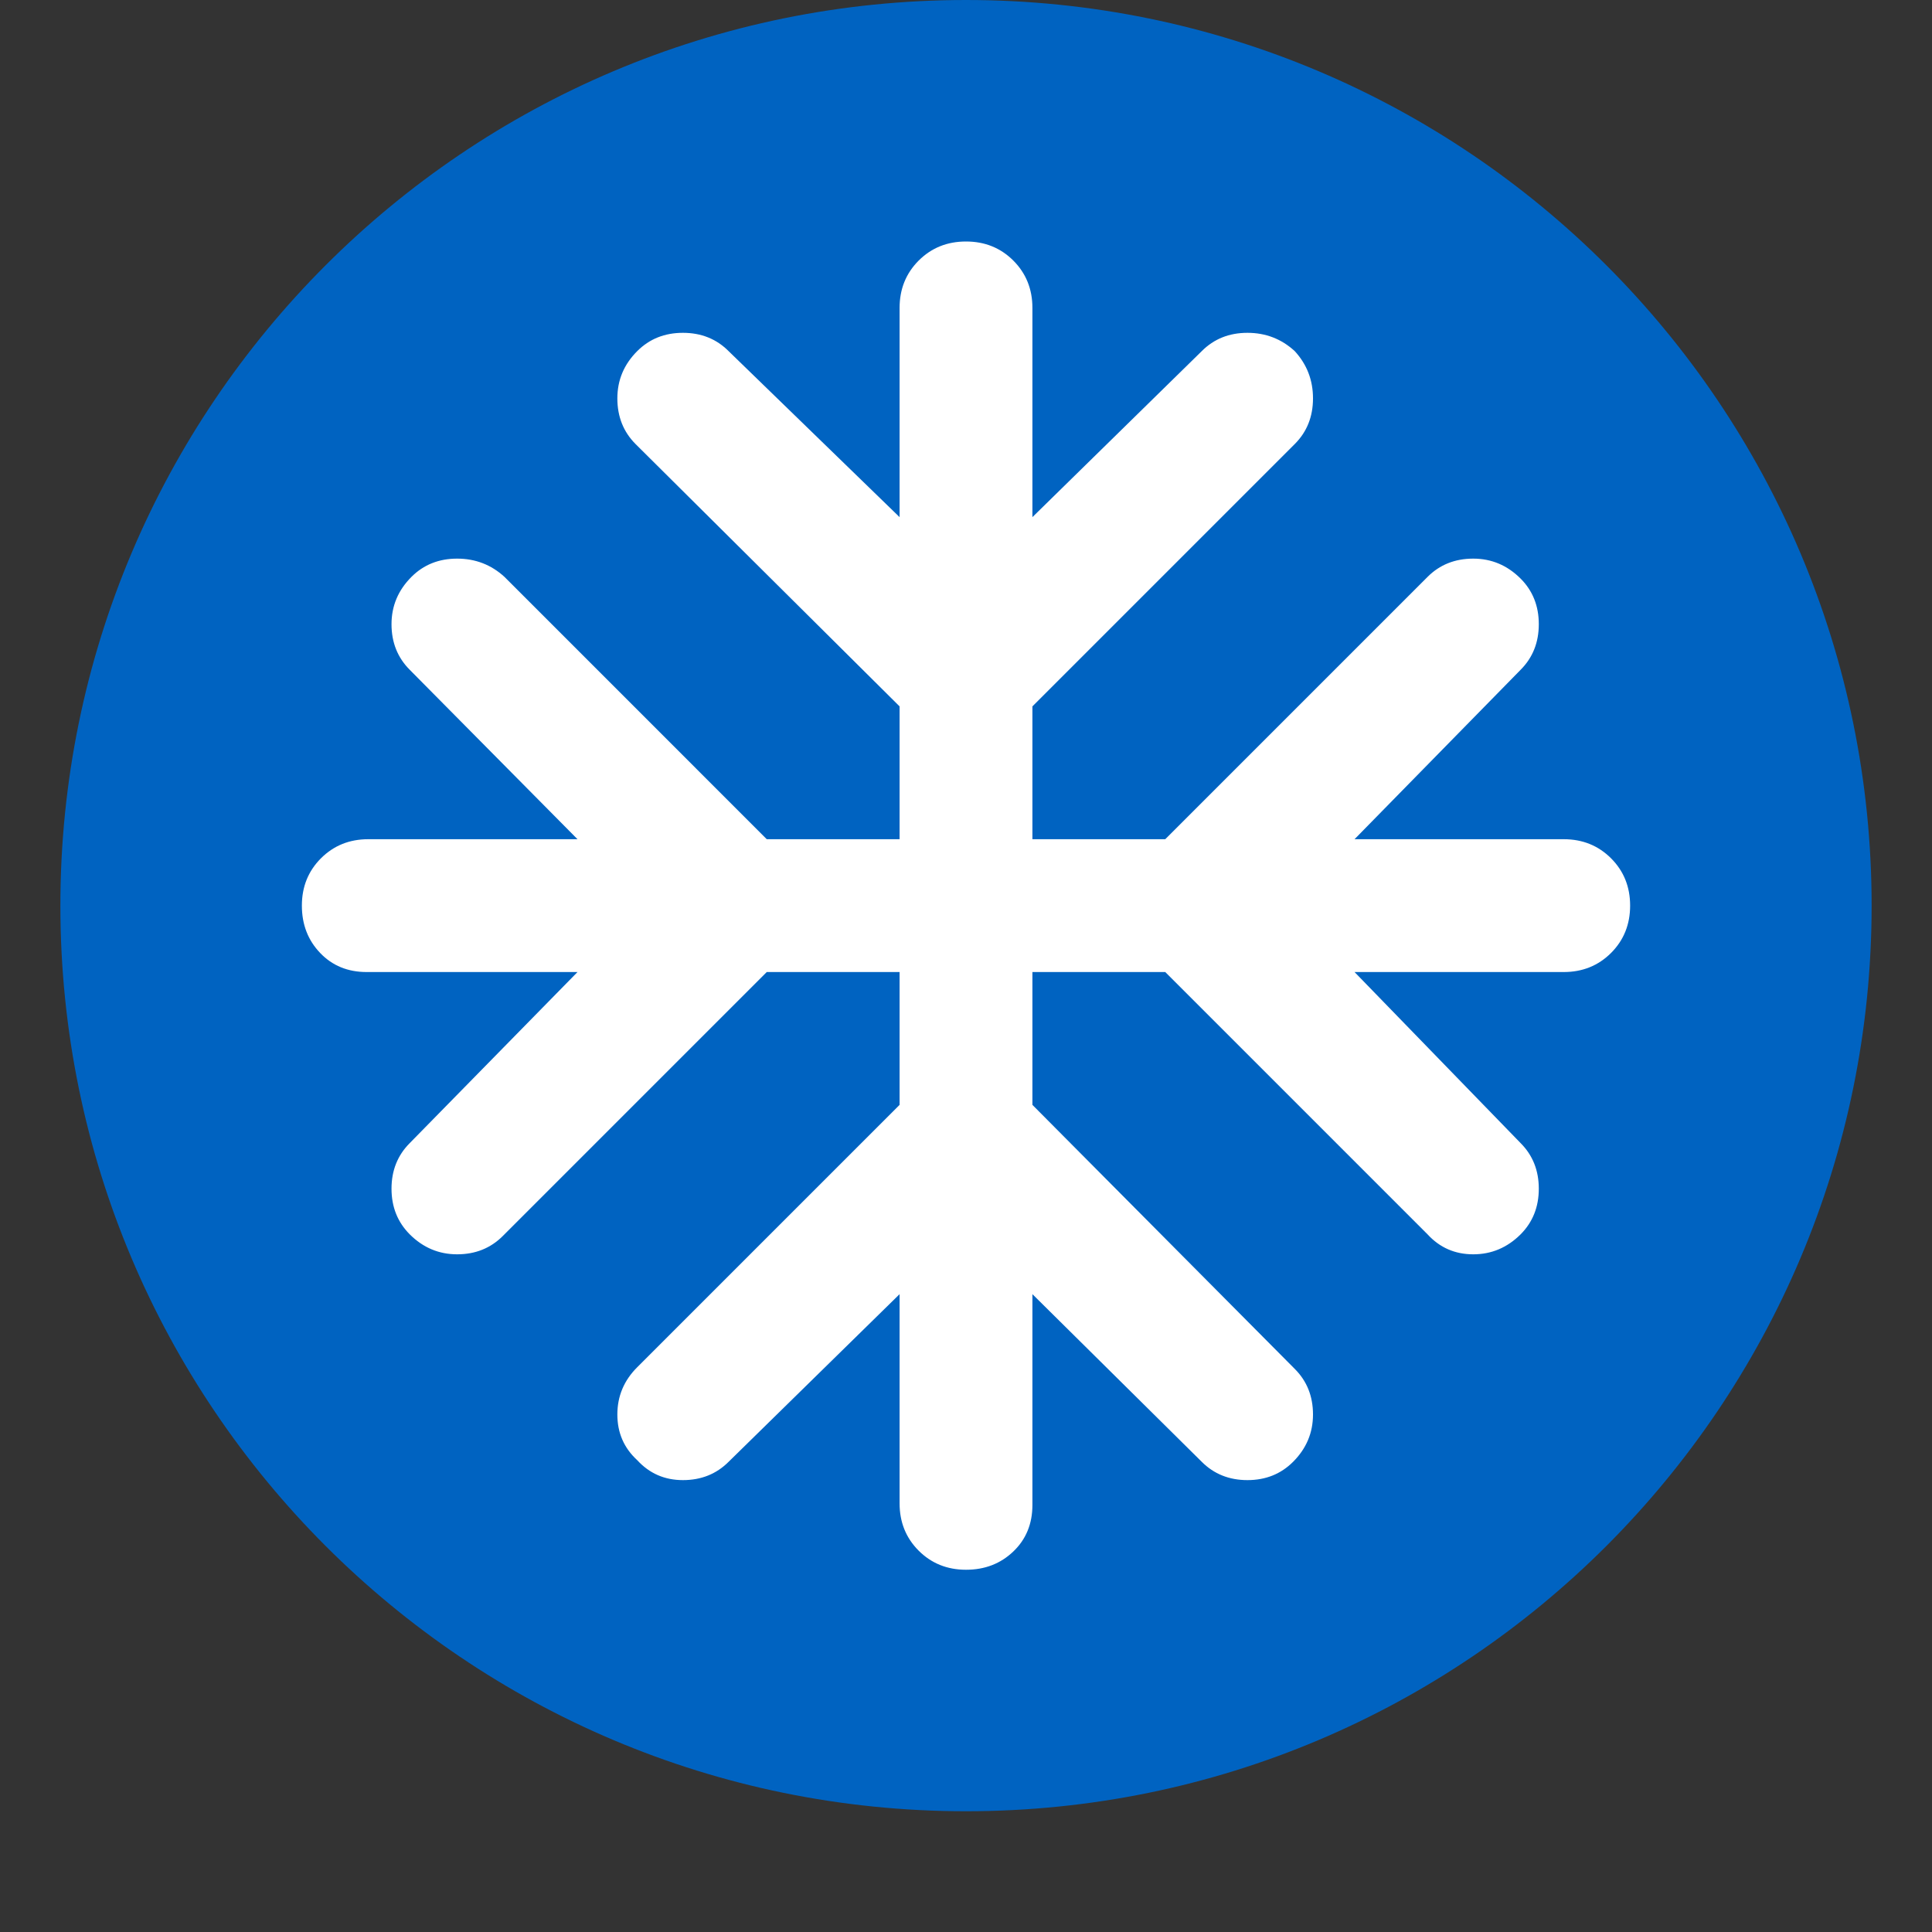 <svg width="48" height="48" viewBox="0 0 48 48" fill="none" xmlns="http://www.w3.org/2000/svg">
<rect x="0" y="0" width="48" height="48" fill="#333333" stroke="none"/>
<path d="M24 45C36.426 45 46.5 34.926 46.5 22.5C46.5 10.074 36.426 0 24 0C11.574 0 1.5 10.074 1.5 22.5C1.5 34.926 11.574 45 24 45Z" fill="#0063C1"/>
<path d="M22.35 32.153L18.101 36.319C17.799 36.621 17.421 36.773 16.967 36.773C16.513 36.773 16.135 36.608 15.832 36.278C15.502 35.975 15.338 35.597 15.338 35.143C15.338 34.689 15.502 34.297 15.832 33.968L22.35 27.45V24.15H19.05L12.491 30.709C12.189 31.011 11.811 31.163 11.357 31.163C10.903 31.163 10.511 30.997 10.181 30.668C9.879 30.365 9.727 29.987 9.727 29.533C9.727 29.079 9.879 28.701 10.181 28.399L14.348 24.15H9.109C8.641 24.15 8.256 23.992 7.954 23.676C7.651 23.359 7.5 22.968 7.5 22.5C7.5 22.032 7.658 21.641 7.974 21.324C8.291 21.008 8.682 20.85 9.15 20.85H14.348L10.181 16.642C9.879 16.34 9.727 15.962 9.727 15.508C9.727 15.054 9.893 14.662 10.223 14.332C10.525 14.03 10.903 13.879 11.357 13.879C11.811 13.879 12.203 14.03 12.533 14.332L19.05 20.85H22.35V17.55L15.791 11.033C15.489 10.73 15.338 10.352 15.338 9.898C15.338 9.444 15.502 9.053 15.832 8.723C16.135 8.42 16.513 8.269 16.967 8.269C17.421 8.269 17.799 8.42 18.101 8.723L22.35 12.848V7.65C22.35 7.183 22.508 6.791 22.824 6.474C23.141 6.158 23.532 6 24 6C24.468 6 24.859 6.158 25.176 6.474C25.492 6.791 25.65 7.183 25.65 7.65V12.848L29.858 8.723C30.16 8.42 30.538 8.269 30.992 8.269C31.446 8.269 31.837 8.42 32.167 8.723C32.47 9.053 32.621 9.444 32.621 9.898C32.621 10.352 32.47 10.73 32.167 11.033L25.65 17.55V20.85H28.95L35.468 14.332C35.77 14.03 36.148 13.879 36.602 13.879C37.056 13.879 37.447 14.044 37.778 14.374C38.08 14.676 38.231 15.054 38.231 15.508C38.231 15.962 38.08 16.34 37.778 16.642L33.653 20.85H38.85C39.318 20.85 39.709 21.008 40.026 21.324C40.342 21.641 40.5 22.032 40.5 22.5C40.5 22.968 40.342 23.359 40.026 23.676C39.709 23.992 39.318 24.15 38.85 24.15H33.653L37.778 28.399C38.08 28.701 38.231 29.079 38.231 29.533C38.231 29.987 38.08 30.365 37.778 30.668C37.447 30.997 37.056 31.163 36.602 31.163C36.148 31.163 35.77 30.997 35.468 30.668L28.95 24.15H25.65V27.45L32.167 34.009C32.47 34.311 32.621 34.689 32.621 35.143C32.621 35.597 32.456 35.989 32.126 36.319C31.824 36.621 31.446 36.773 30.992 36.773C30.538 36.773 30.16 36.621 29.858 36.319L25.65 32.153V37.391C25.65 37.859 25.492 38.244 25.176 38.546C24.859 38.849 24.468 39 24 39C23.532 39 23.141 38.842 22.824 38.526C22.508 38.209 22.35 37.818 22.35 37.35V32.153Z" fill="white"/>
</svg>
